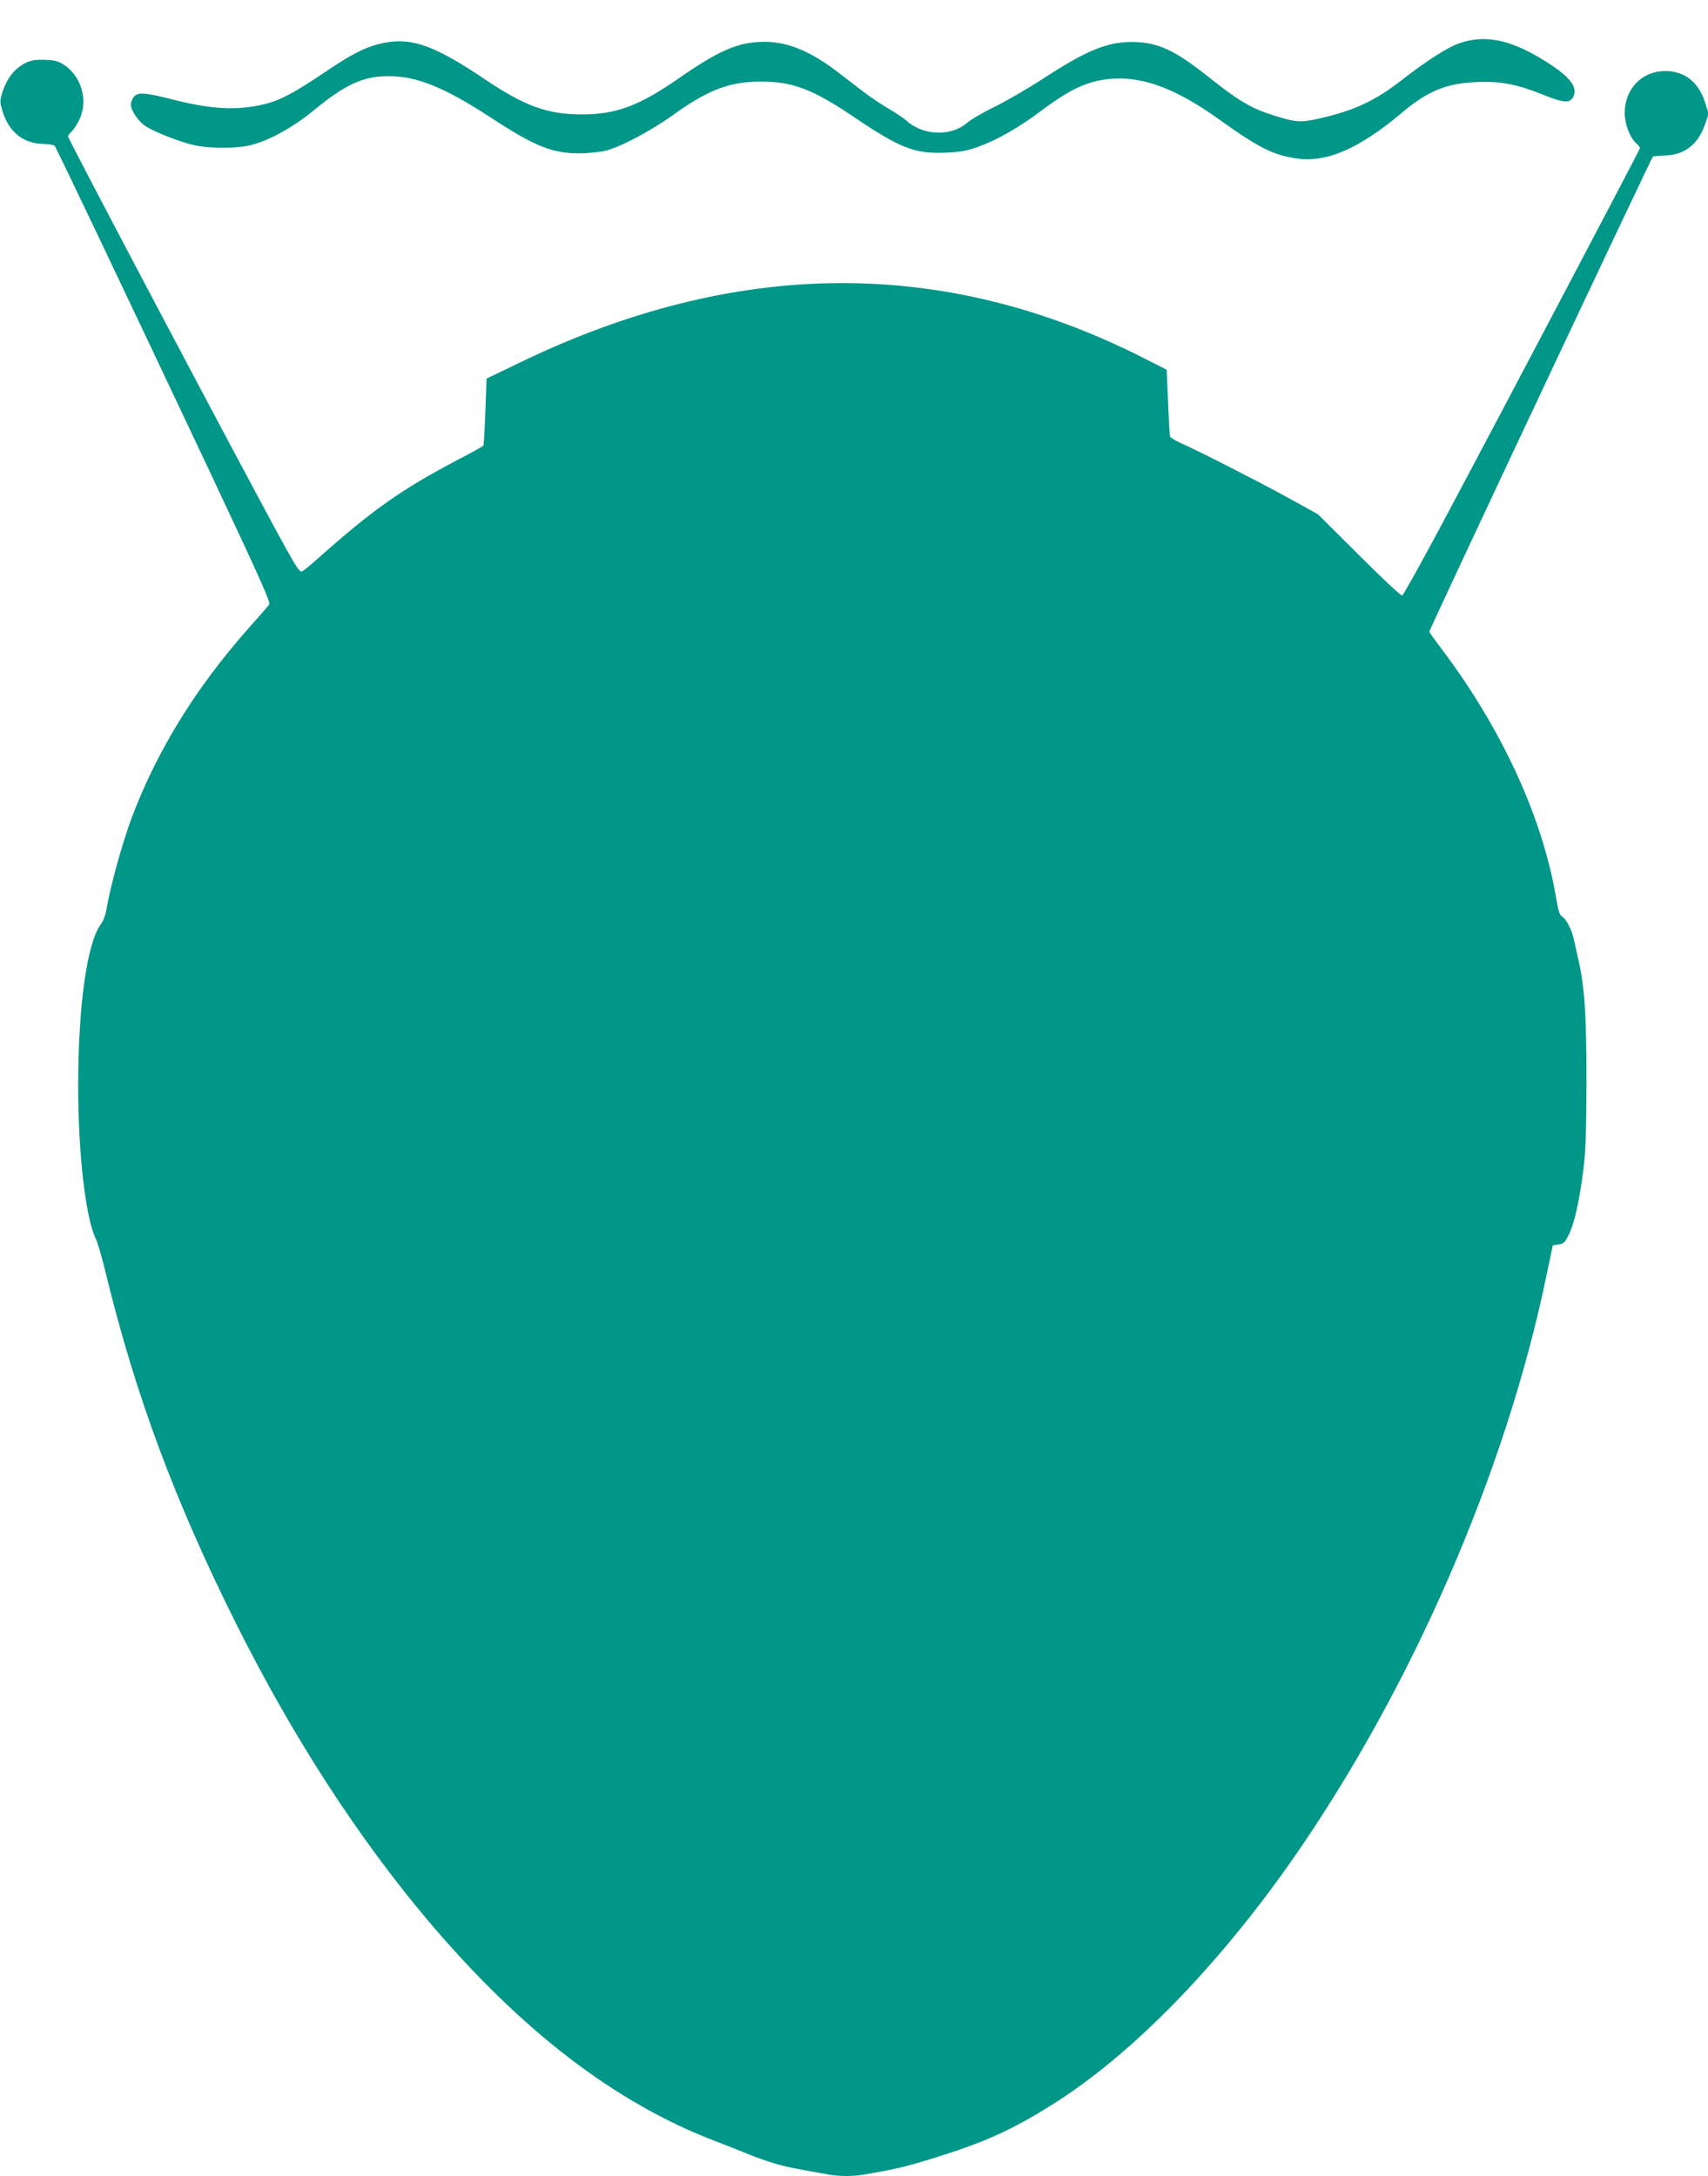 <?xml version="1.0" standalone="no"?>
<!DOCTYPE svg PUBLIC "-//W3C//DTD SVG 20010904//EN"
 "http://www.w3.org/TR/2001/REC-SVG-20010904/DTD/svg10.dtd">
<svg version="1.0" xmlns="http://www.w3.org/2000/svg"
 width="1005pt" height="1280pt" viewBox="0 0 1005 1280"
 preserveAspectRatio="xMidYMid meet">
<g transform="translate(0,1280) scale(0.1,-0.1)"
fill="#009688" stroke="none">
<path d="M8585 12545 c-72 -26 -189 -101 -349 -225 -145 -113 -274 -172 -468
-216 -117 -26 -140 -25 -273 17 -130 40 -208 86 -385 227 -198 158 -299 204
-445 205 -152 1 -273 -49 -540 -224 -83 -53 -205 -124 -272 -157 -67 -32 -140
-75 -163 -95 -94 -81 -258 -75 -355 12 -16 15 -64 47 -105 71 -41 24 -108 68
-148 99 -41 31 -110 84 -155 119 -160 122 -294 177 -432 176 -151 -1 -264 -50
-500 -214 -233 -162 -369 -213 -570 -213 -205 0 -337 48 -580 212 -276 185
-410 236 -562 213 -112 -18 -195 -57 -378 -181 -183 -123 -260 -163 -358 -186
-160 -36 -306 -28 -536 31 -160 41 -204 43 -225 12 -9 -12 -16 -32 -16 -43 0
-34 43 -98 85 -126 54 -36 210 -97 293 -114 87 -19 240 -19 322 0 110 26 252
104 375 205 186 153 291 202 440 202 169 0 329 -65 605 -245 258 -169 361
-210 525 -209 50 1 117 8 150 16 92 24 267 117 400 213 203 145 328 193 511
193 190 0 306 -44 557 -214 266 -179 350 -211 530 -204 90 4 127 11 192 34
114 42 237 112 367 209 176 132 277 179 412 191 187 17 384 -56 636 -236 234
-168 323 -213 460 -232 176 -26 367 57 619 269 150 127 262 173 437 180 140 7
238 -12 391 -73 126 -51 161 -53 181 -12 25 53 -16 110 -137 190 -218 143
-376 179 -536 123z"/>
<path d="M155 12432 c-71 -34 -117 -94 -145 -189 -11 -36 -10 -50 5 -98 37
-120 121 -188 233 -191 35 -1 68 -6 73 -11 10 -10 430 -893 909 -1908 311
-661 363 -778 354 -791 -5 -7 -56 -66 -114 -131 -320 -360 -549 -732 -699
-1134 -52 -141 -121 -391 -142 -514 -7 -44 -20 -82 -36 -102 -81 -109 -133
-481 -133 -953 0 -402 45 -784 106 -902 9 -18 36 -111 59 -207 174 -713 405
-1333 764 -2051 334 -668 719 -1262 1136 -1755 544 -642 1097 -1065 1680
-1288 66 -25 154 -60 195 -77 41 -17 111 -42 155 -55 71 -21 120 -31 314 -65
69 -13 153 -13 222 0 188 32 247 47 417 100 293 92 445 161 680 308 467 292
973 809 1419 1447 698 1001 1254 2278 1492 3430 l38 180 34 5 c30 4 38 12 61
60 32 64 61 194 85 382 13 104 17 216 18 518 0 397 -11 561 -51 730 -8 36 -19
84 -24 107 -12 56 -46 120 -69 132 -13 8 -21 31 -31 88 -77 481 -319 1011
-677 1485 -40 53 -73 99 -73 102 0 13 1302 2779 1316 2795 2 2 33 5 68 6 118
2 200 67 240 188 l20 58 -22 69 c-38 117 -120 182 -232 182 -138 1 -240 -104
-240 -247 0 -66 30 -145 69 -179 11 -11 21 -23 21 -27 0 -8 -888 -1693 -1148
-2179 -134 -252 -240 -442 -251 -453 -5 -5 -118 101 -252 235 l-244 243 -185
102 c-185 101 -514 269 -623 317 -31 14 -59 31 -62 38 -3 7 -8 99 -12 203 l-8
190 -150 76 c-1173 590 -2393 578 -3661 -36 l-191 -92 -7 -193 c-4 -107 -9
-197 -12 -201 -2 -4 -66 -40 -142 -79 -342 -180 -509 -298 -837 -590 -38 -34
-77 -66 -87 -71 -13 -7 -31 18 -106 154 -194 351 -1272 2389 -1272 2405 0 4
11 19 24 31 13 13 34 46 46 74 47 109 10 243 -88 312 -37 25 -54 30 -115 33
-54 2 -82 -2 -112 -16z"/>
</g>
</svg>
